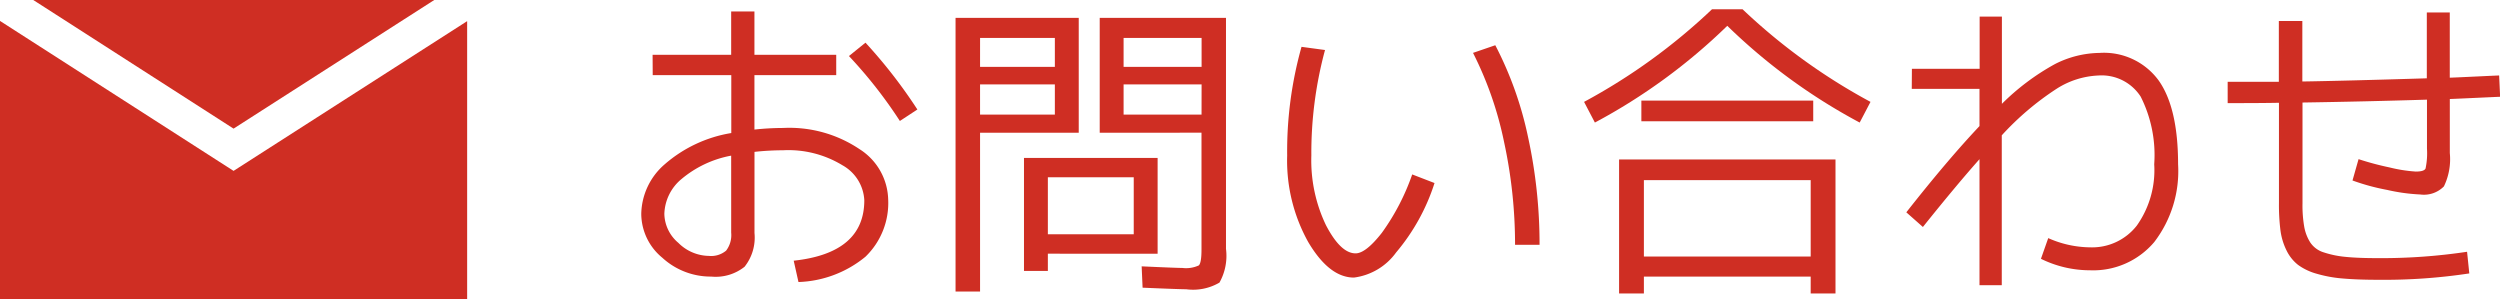 <svg id="レイヤー_1" data-name="レイヤー 1" xmlns="http://www.w3.org/2000/svg" viewBox="0 0 174.227 20.872"><defs><style>.cls-1{fill:#cf2e23;}</style></defs><path class="cls-1" d="M379.366,291.381h5.476v-3.016h1.621v3.016h5.7V292.8h-5.7v3.794a18.849,18.849,0,0,1,2-.112,8.765,8.765,0,0,1,5.321,1.474,4.275,4.275,0,0,1,2,3.5,5.2,5.2,0,0,1-1.585,4,7.746,7.746,0,0,1-4.667,1.763l-.332-1.487q4.922-.531,4.92-4.212a2.959,2.959,0,0,0-1.527-2.441,7.23,7.23,0,0,0-4.126-1.043,18.849,18.849,0,0,0-2,.112V303.8a3.264,3.264,0,0,1-.69,2.352,3.224,3.224,0,0,1-2.328.687,4.982,4.982,0,0,1-3.4-1.308,3.986,3.986,0,0,1-1.473-3.061,4.673,4.673,0,0,1,1.639-3.46,9.353,9.353,0,0,1,4.635-2.174V292.8h-5.476Zm5.476,7.03a7.5,7.5,0,0,0-3.448,1.619,3.279,3.279,0,0,0-1.209,2.441,2.713,2.713,0,0,0,.975,2.017,3.07,3.07,0,0,0,2.129.91,1.63,1.63,0,0,0,1.2-.366,1.782,1.782,0,0,0,.354-1.253Zm8.208-6.941,1.152-.932a35.171,35.171,0,0,1,3.617,4.657l-1.22.8A32.114,32.114,0,0,0,393.05,291.47Z" transform="translate(-333.886 -287.564)"/><path class="cls-1" d="M400.479,307.882V288.807h8.585v8.007h-6.877v11.068Zm1.708-15.658H407.4v-2.018h-5.212Zm0,1.22v2.107H407.4v-2.107Zm4.725,11.8v1.2h-1.664v-7.873h9.313v6.676Zm5.985-1.354V299.92h-5.985v3.969Zm-2.371-7.075v-8.007h8.8v16.1a3.809,3.809,0,0,1-.455,2.35,3.634,3.634,0,0,1-2.317.465c-.3,0-1.307-.036-3.04-.11l-.065-1.487q2.442.111,2.837.112a2.122,2.122,0,0,0,1.145-.177q.189-.179.188-1.11v-8.14Zm7.1-4.59v-2.018H412.19v2.018Zm0,1.22H412.19v2.107h5.433Z" transform="translate(-333.886 -287.564)"/><path class="cls-1" d="M426.228,291.049a27.456,27.456,0,0,0-.953,7.362,10.445,10.445,0,0,0,1.018,4.846c.683,1.309,1.368,1.964,2.065,1.964q.709,0,1.83-1.431a15.746,15.746,0,0,0,2.116-4.07l1.555.6a14.156,14.156,0,0,1-2.674,4.835,4.3,4.3,0,0,1-2.939,1.753q-1.726,0-3.194-2.485a11.647,11.647,0,0,1-1.462-6.011,26.891,26.891,0,0,1,1-7.584Zm10.314.2,1.552-.533a24.881,24.881,0,0,1,2.285,6.409,35.022,35.022,0,0,1,.8,7.5h-1.708a33.747,33.747,0,0,0-.765-7.164A24.755,24.755,0,0,0,436.542,291.248Z" transform="translate(-333.886 -287.564)"/><path class="cls-1" d="M444.281,294.664a41.458,41.458,0,0,0,8.916-6.454h2.13a41.458,41.458,0,0,0,8.916,6.454l-.754,1.441a40.524,40.524,0,0,1-9.227-6.742,40.568,40.568,0,0,1-9.227,6.742Zm17.522,4.014v9.337h-1.729V306.84H448.45v1.175h-1.729v-9.337Zm-13.529-2.662v-1.442h11.977v1.442Zm.176,9.425h11.624v-5.322H448.45Z" transform="translate(-333.886 -287.564)"/><path class="cls-1" d="M467.128,292.358h4.721v-3.639H473.4V294.8a16.446,16.446,0,0,1,3.7-2.772,7.015,7.015,0,0,1,3.1-.776,4.725,4.725,0,0,1,4.115,1.907q1.363,1.91,1.364,5.856a8.13,8.13,0,0,1-1.664,5.421,5.57,5.57,0,0,1-4.48,1.964,7.72,7.72,0,0,1-3.414-.8l.508-1.442a7.313,7.313,0,0,0,2.906.643,3.951,3.951,0,0,0,3.271-1.52,6.682,6.682,0,0,0,1.209-4.268,9.033,9.033,0,0,0-.942-4.713,3.233,3.233,0,0,0-2.938-1.475,5.853,5.853,0,0,0-2.895.908,19.756,19.756,0,0,0-3.849,3.262v10.445h-1.552v-8.783q-1.618,1.82-3.945,4.725l-1.155-1.021q2.859-3.636,5.1-6.011v-2.593h-4.721Z" transform="translate(-333.886 -287.564)"/><path class="cls-1" d="M492.7,289.029h1.638v4.215q2.838-.044,8.675-.222v-4.59h1.6v4.547c.4-.015.979-.042,1.74-.078s1.329-.063,1.7-.078l.069,1.486c-.372.014-.95.041-1.733.077s-1.376.064-1.773.078v3.77a4.368,4.368,0,0,1-.411,2.318,1.945,1.945,0,0,1-1.653.565,12.843,12.843,0,0,1-2.318-.321,15.061,15.061,0,0,1-2.4-.654l.422-1.487a20.2,20.2,0,0,0,2.163.578,10.323,10.323,0,0,0,1.826.288c.386,0,.61-.07.679-.211a5.121,5.121,0,0,0,.1-1.386v-3.415q-4.369.134-8.675.2v7.03a8.71,8.71,0,0,0,.123,1.642,3.009,3.009,0,0,0,.423,1.087,1.738,1.738,0,0,0,.942.687,6.825,6.825,0,0,0,1.519.311q.873.089,2.318.088a40.15,40.15,0,0,0,6.144-.444l.155,1.509a39.62,39.62,0,0,1-6.3.444c-.993,0-1.827-.03-2.509-.09a8.992,8.992,0,0,1-1.826-.332,4.022,4.022,0,0,1-1.289-.61,2.87,2.87,0,0,1-.8-.987,4.437,4.437,0,0,1-.433-1.4,14.173,14.173,0,0,1-.108-1.908v-7.009c-.8.017-1.989.024-3.574.024v-1.488H492.7Z" transform="translate(-333.886 -287.564)"/><polygon class="cls-1" points="30.264 0 2.318 0 16.277 8.964 30.264 0"/><polygon class="cls-1" points="16.277 11.909 0 1.458 0 20.872 32.556 20.872 32.556 1.474 16.277 11.909"/></svg>